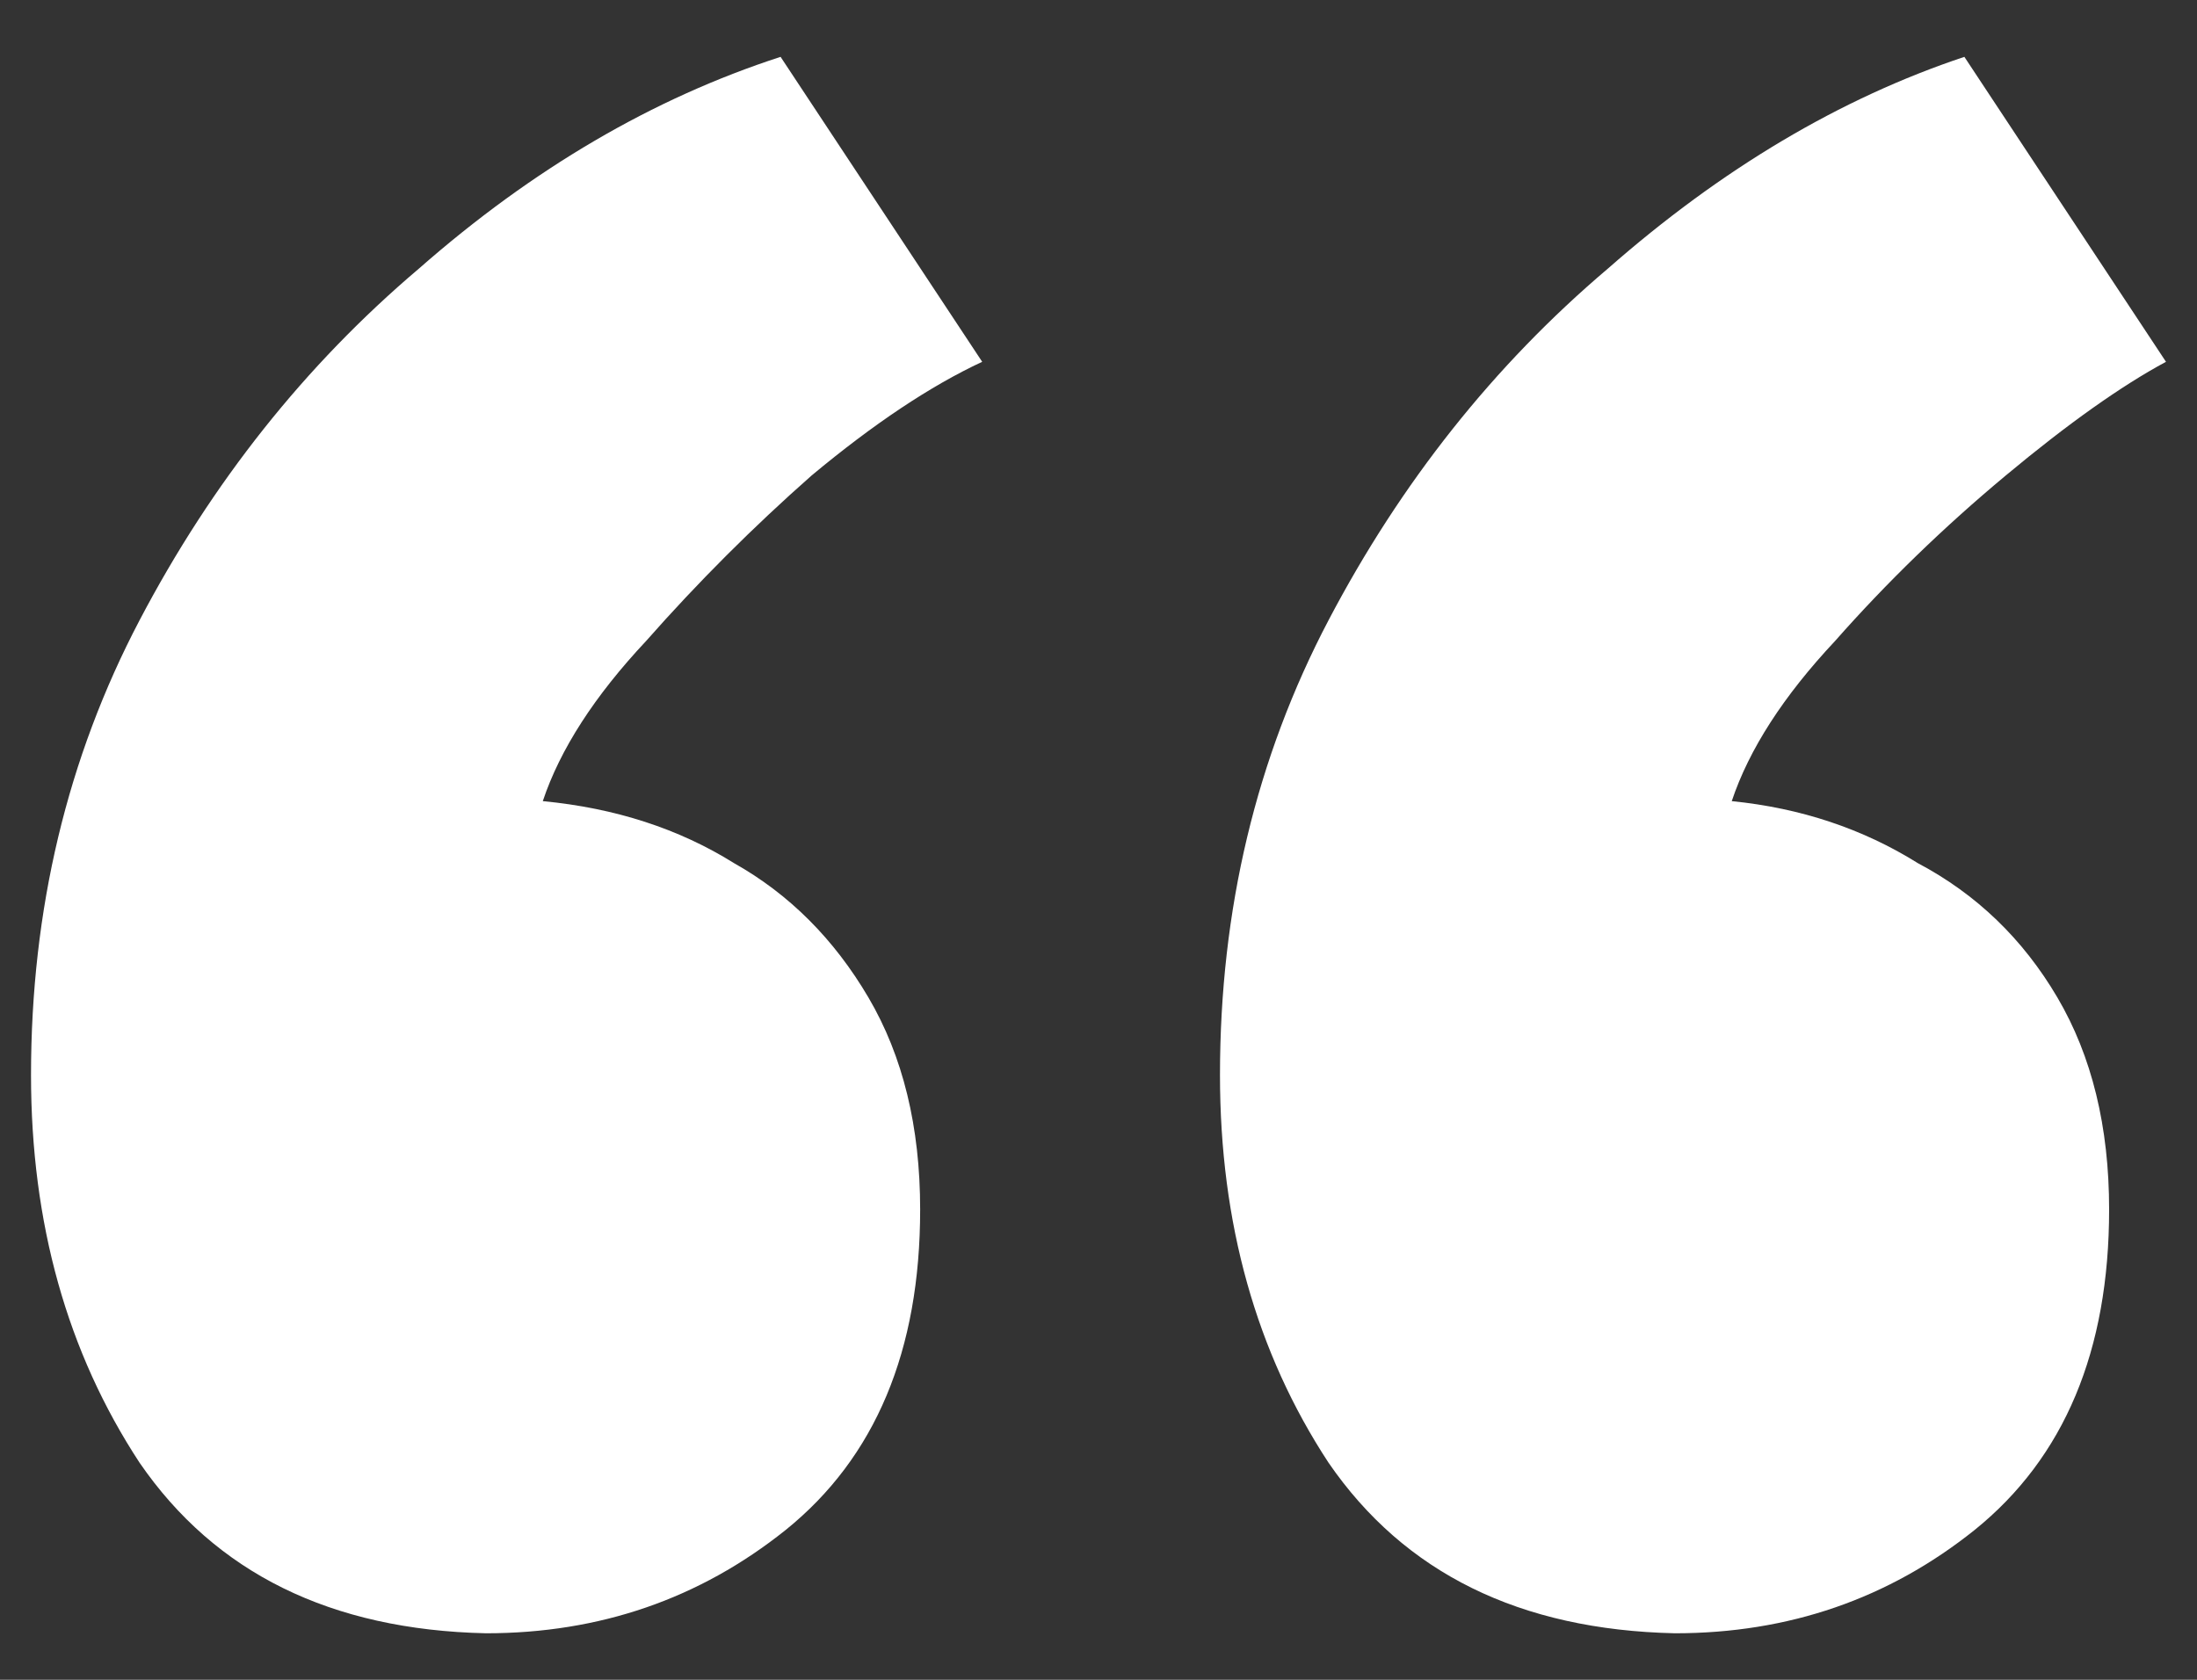 <svg width="34" height="26" viewBox="0 0 34 26" fill="none" xmlns="http://www.w3.org/2000/svg">
<rect x="0" y="0" width="34" height="26" fill="#333333" stroke="none"/>
<path d="M25.92 25.28C23.52 25.227 21.733 24.347 20.56 22.64C19.44 20.933 18.88 18.933 18.88 16.64C18.88 14.08 19.44 11.733 20.56 9.6C21.68 7.467 23.12 5.653 24.88 4.16C26.64 2.613 28.48 1.52 30.4 0.88L33.52 5.6C32.827 5.973 32 6.56 31.04 7.36C30.08 8.16 29.2 9.013 28.4 9.92C27.6 10.773 27.067 11.6 26.8 12.4C27.867 12.507 28.827 12.827 29.68 13.36C30.587 13.84 31.307 14.533 31.84 15.44C32.373 16.347 32.64 17.44 32.64 18.72C32.64 20.907 31.947 22.56 30.56 23.68C29.227 24.747 27.68 25.28 25.92 25.28ZM7.52 25.28C5.12 25.227 3.333 24.347 2.16 22.64C1.04 20.933 0.48 18.933 0.48 16.64C0.48 14.08 1.04 11.733 2.16 9.6C3.28 7.467 4.72 5.653 6.48 4.16C8.24 2.613 10.107 1.52 12.08 0.88L15.2 5.6C14.4 5.973 13.52 6.56 12.56 7.36C11.653 8.16 10.8 9.013 10 9.92C9.2 10.773 8.667 11.6 8.4 12.4C9.52 12.507 10.507 12.827 11.36 13.36C12.213 13.84 12.907 14.533 13.44 15.44C13.973 16.347 14.24 17.44 14.24 18.72C14.24 20.907 13.547 22.56 12.16 23.68C10.827 24.747 9.28 25.28 7.52 25.28Z" fill="white"/>
</svg>
